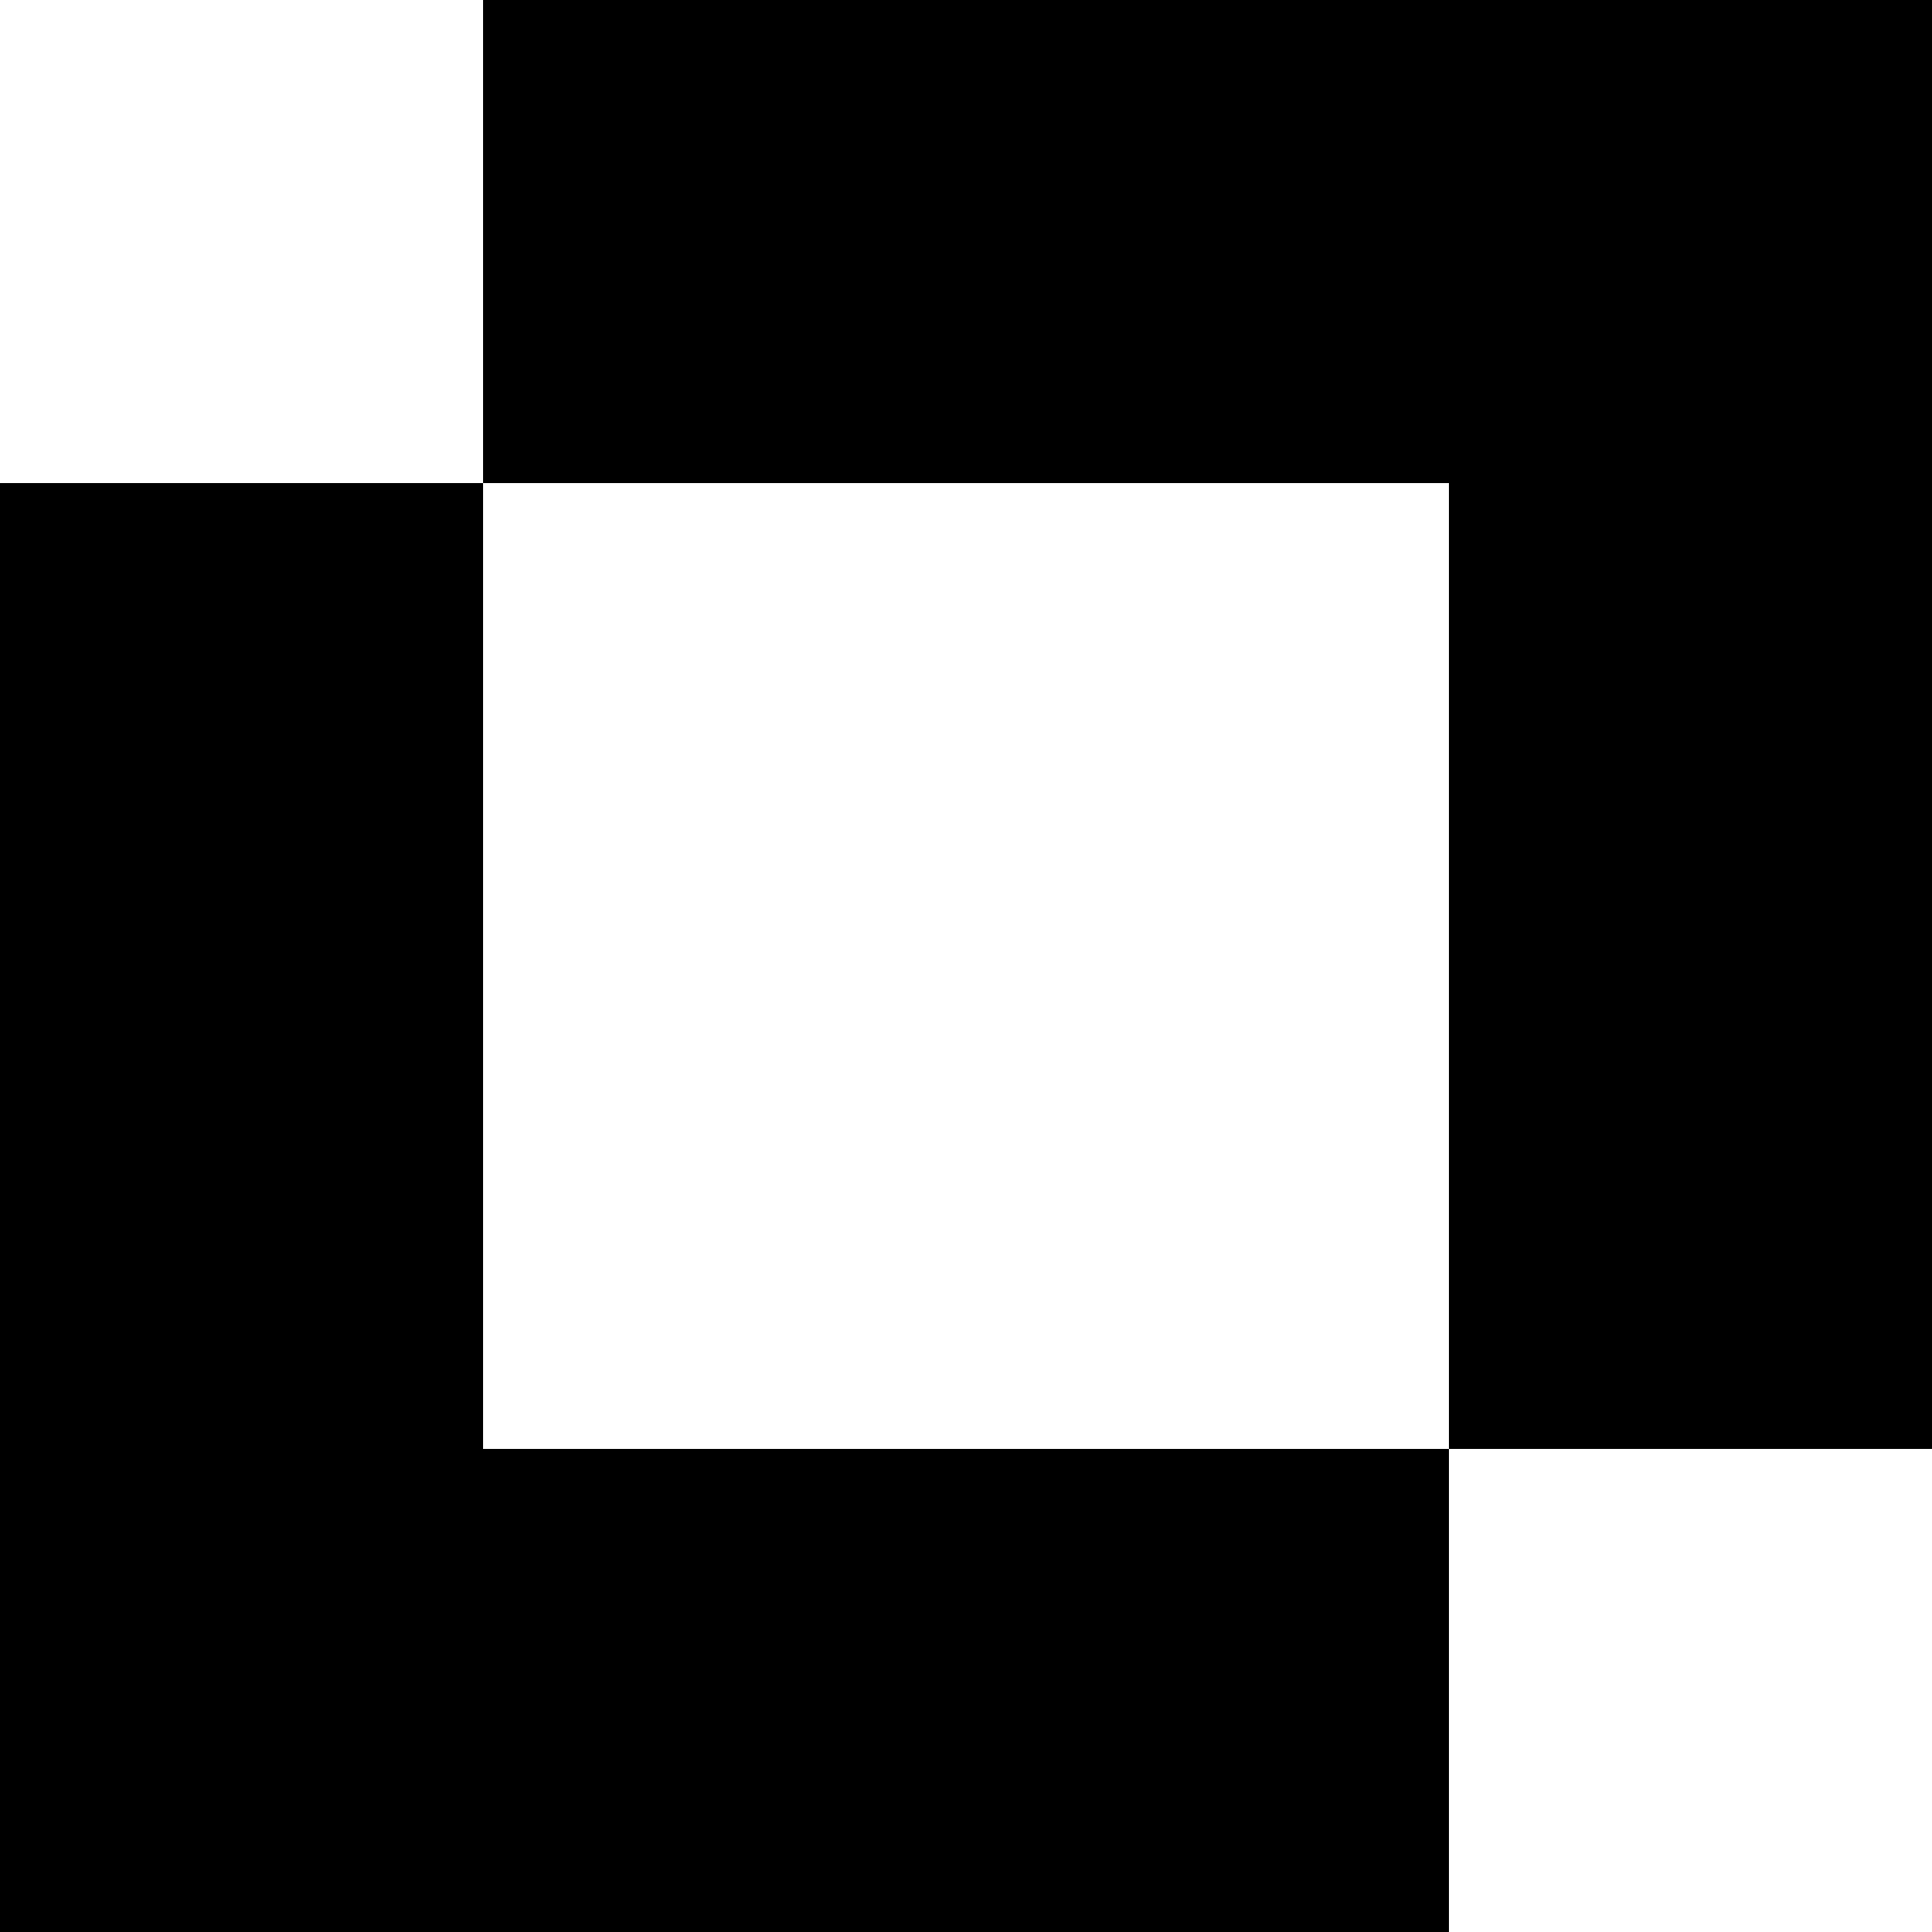 <svg width="55" height="55" viewBox="0 0 55 55" fill="none" xmlns="http://www.w3.org/2000/svg">
<g clip-path="url(#clip0_1_11828)">
<path d="M13.752 0V13.752H41.248V41.248H55V0H13.752Z" fill="black"/>
<path d="M13.752 13.752H0V55H41.248V41.248H13.752V13.752Z" fill="black"/>
</g>
<defs>
<clipPath id="clip0_1_11828">
<rect width="55" height="55" fill="white"/>
</clipPath>
</defs>
</svg>

